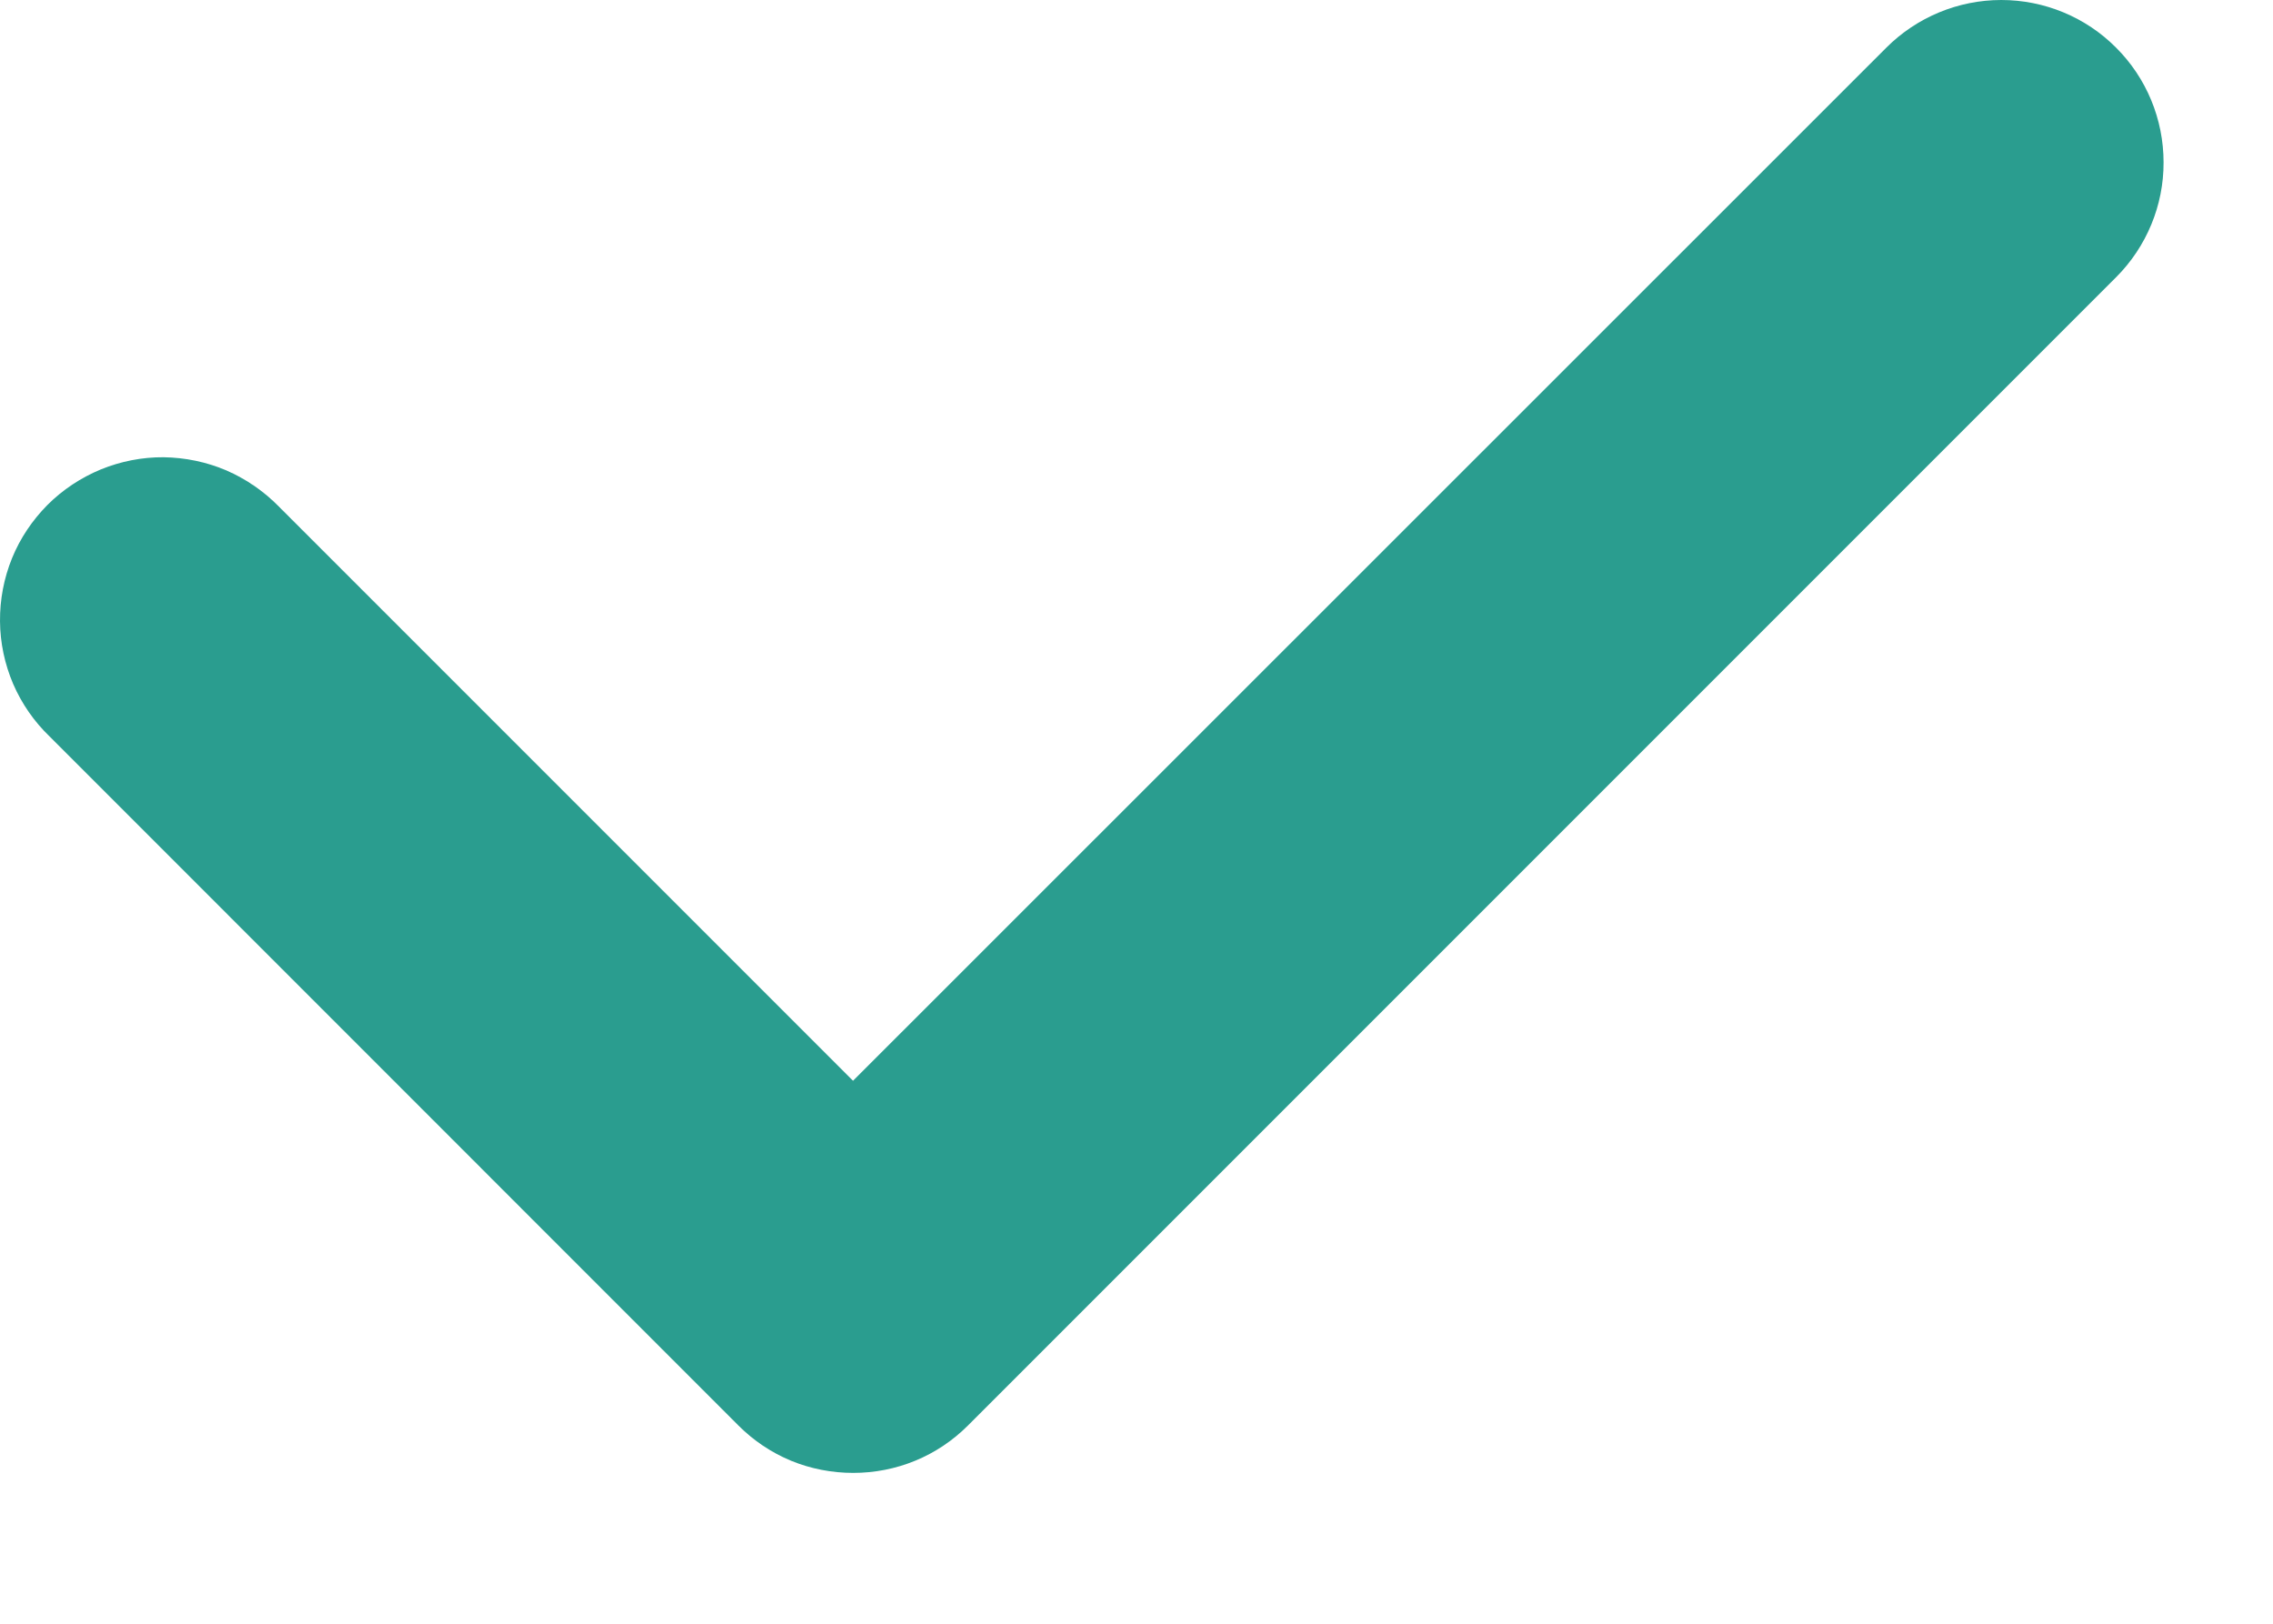 <?xml version="1.0" encoding="utf-8"?>
<svg xmlns="http://www.w3.org/2000/svg" fill="none" height="100%" overflow="visible" preserveAspectRatio="none" style="display: block;" viewBox="0 0 14 10" width="100%">
<path d="M5.255 9.071C5.124 9.071 4.993 9.046 4.872 8.996C4.751 8.946 4.641 8.872 4.548 8.779L0.306 4.536C0.21 4.444 0.134 4.334 0.081 4.212C0.029 4.09 0.001 3.959 4.4085e-05 3.826C-0.001 3.693 0.024 3.561 0.074 3.438C0.124 3.315 0.199 3.204 0.292 3.11C0.386 3.016 0.498 2.942 0.621 2.891C0.744 2.841 0.875 2.815 1.008 2.816C1.141 2.818 1.272 2.845 1.394 2.897C1.516 2.95 1.626 3.026 1.719 3.121L5.254 6.656L11.619 0.293C11.806 0.106 12.061 9.38288e-05 12.326 6.25751e-08C12.591 -9.37036e-05 12.846 0.105 13.033 0.293C13.221 0.48 13.326 0.735 13.326 1C13.327 1.265 13.221 1.52 13.034 1.707L5.962 8.779C5.869 8.872 5.759 8.946 5.637 8.996C5.516 9.046 5.386 9.071 5.255 9.071V9.071Z" fill="#2A9D8F" id="Vector"/>
</svg>